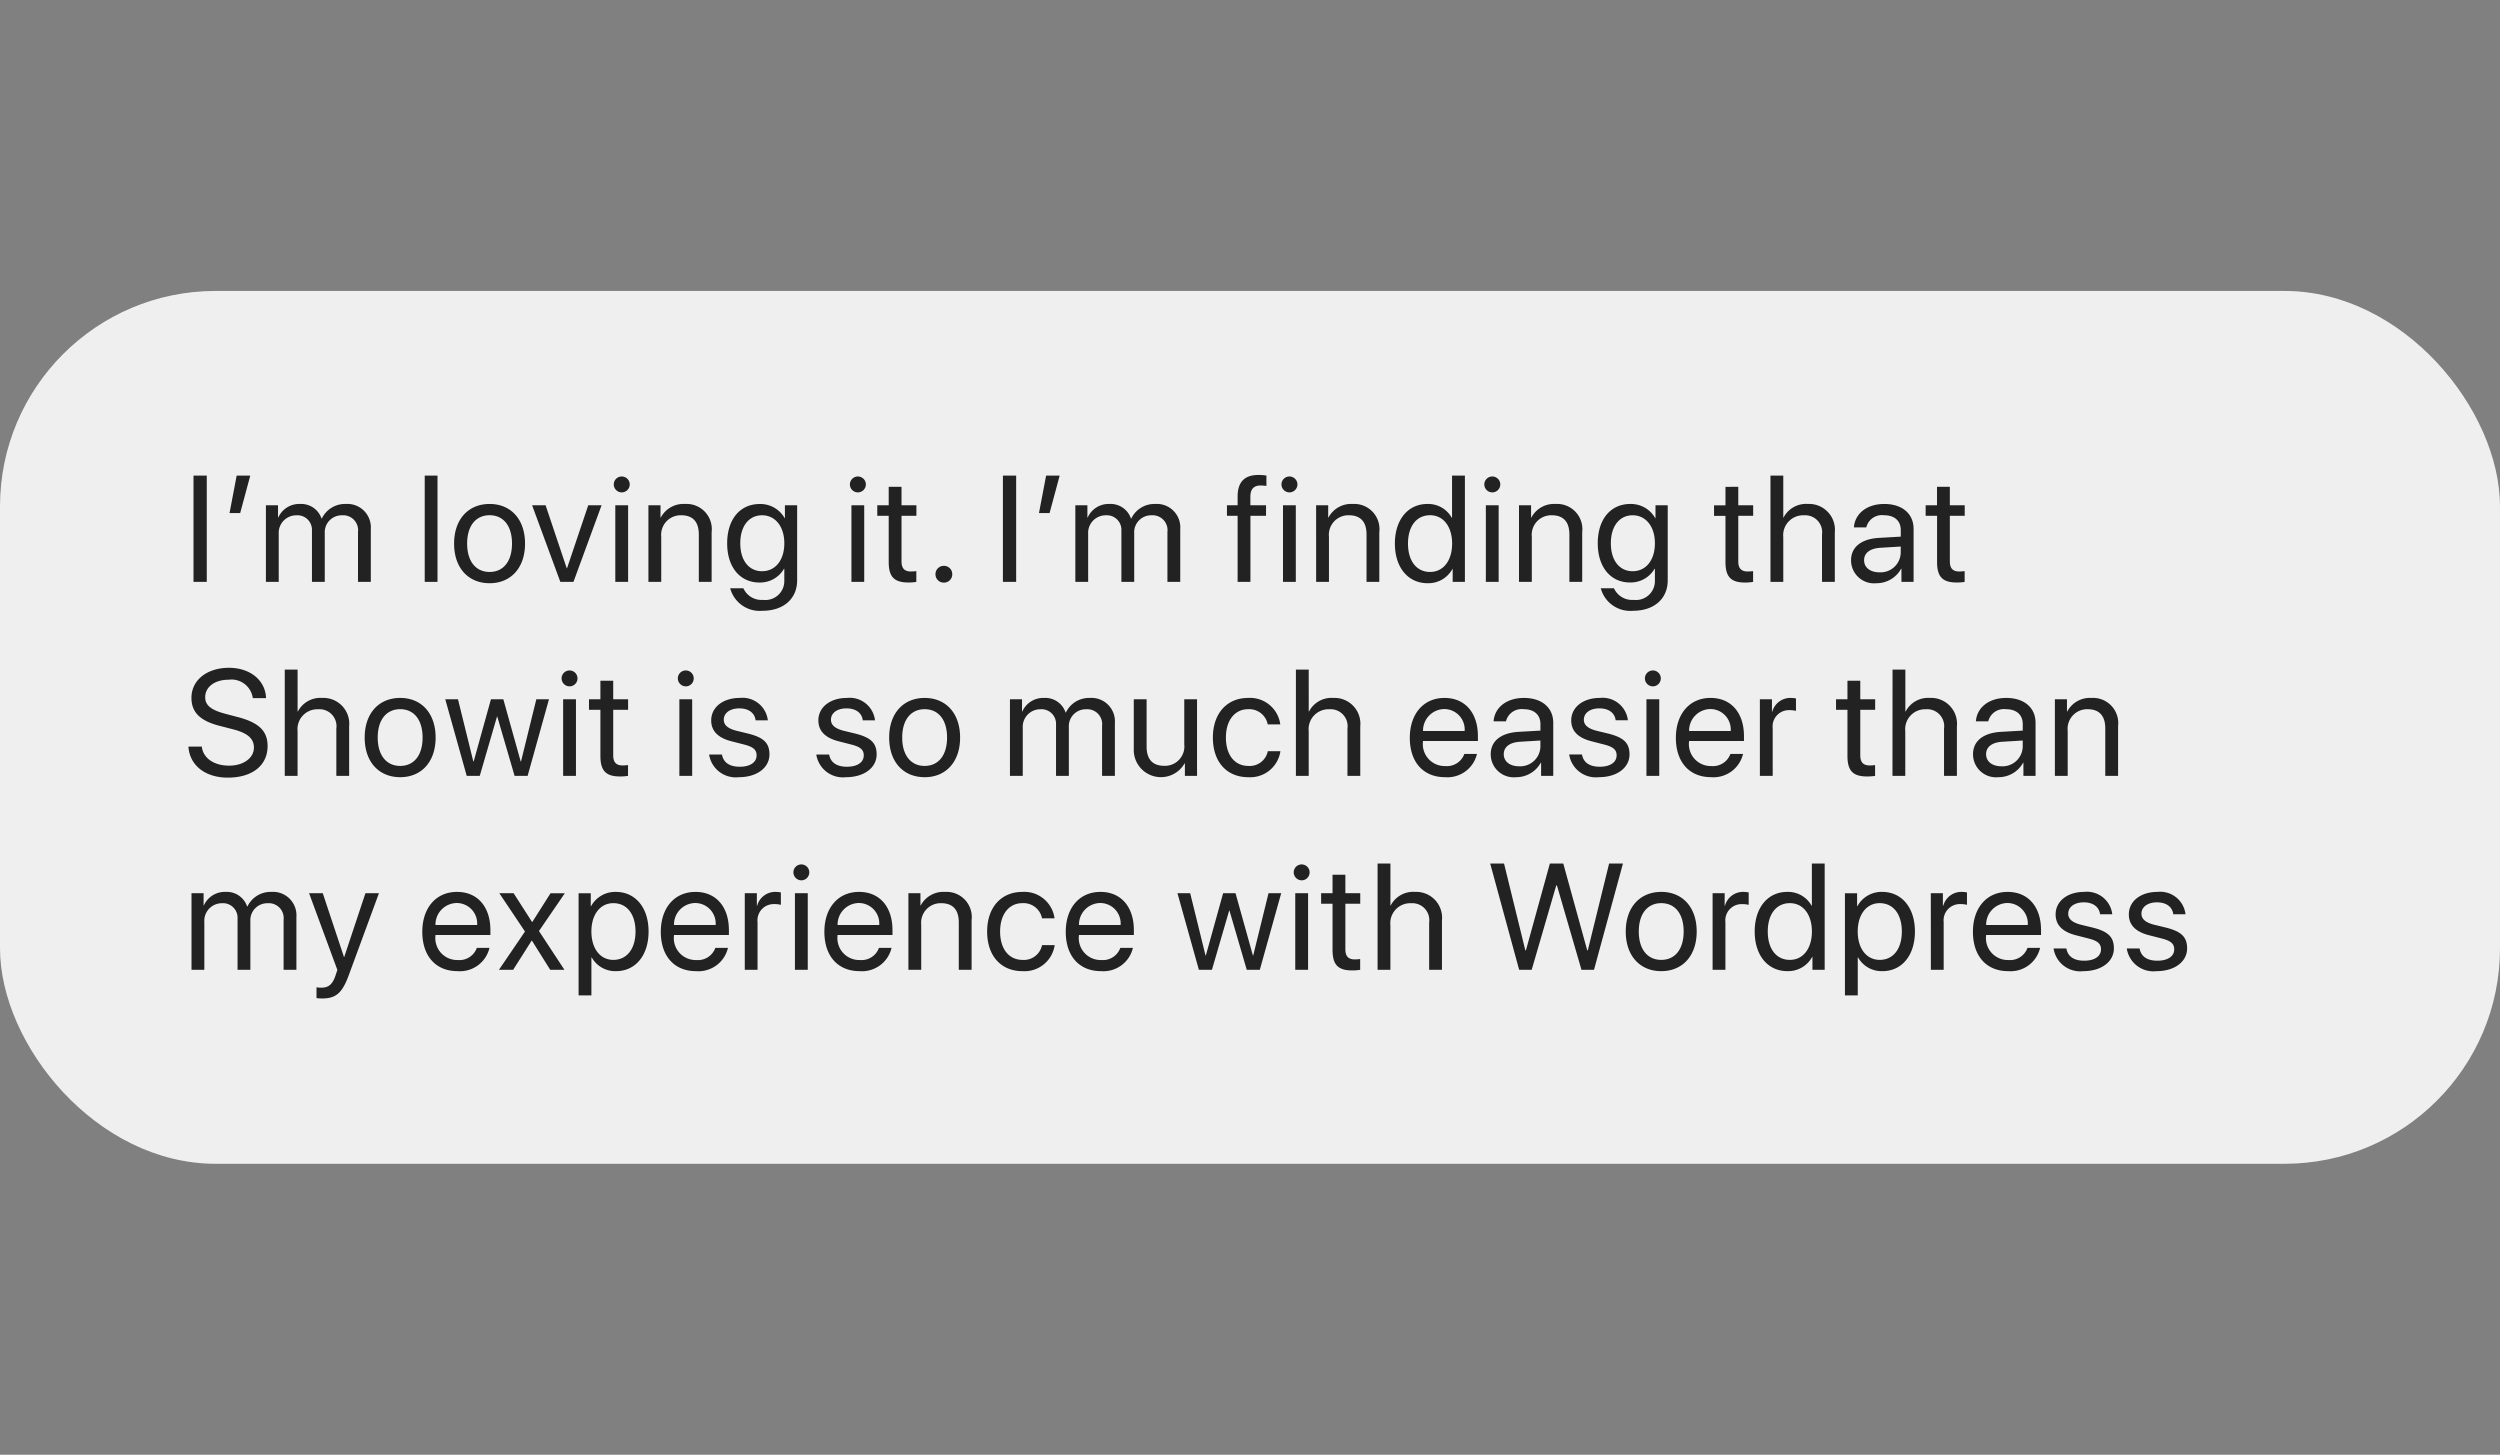<svg xmlns="http://www.w3.org/2000/svg" width="232" height="135" viewBox="0 0 232 135">
  <rect x="0" y="0" width="232" height="135" fill="#808080" stroke="none"/>
  <g id="DM21" transform="translate(-2583 -38)">
    <g id="Group_164" data-name="Group 164">
      <rect id="Rectangle_83" data-name="Rectangle 83" width="232" height="135" transform="translate(2583 38)" fill="rgba(248,200,200,0)"/>
      <g id="Group_162" data-name="Group 162" transform="translate(2530 -607)">
        <rect id="Rectangle_58" data-name="Rectangle 58" width="232" height="81" rx="20" transform="translate(53 672)" fill="#efefef"/>
        <path id="Path_584" data-name="Path 584" d="M2.188,0V-9.864H.957V0Zm3.1-6.385.937-3.479H4.963L4.3-6.385ZM7.676,0H8.866V-4.457A1.629,1.629,0,0,1,10.493-6.18a1.35,1.35,0,0,1,1.456,1.415V0h1.189V-4.519A1.573,1.573,0,0,1,14.745-6.18a1.382,1.382,0,0,1,1.477,1.545V0h1.189V-4.908a2.176,2.176,0,0,0-2.317-2.324,2.379,2.379,0,0,0-2.229,1.354h-.027a1.99,1.99,0,0,0-2-1.354A2.125,2.125,0,0,0,8.825-5.975H8.8V-7.109H7.676ZM22.414,0H23.6V-9.864H22.414Zm6.022.123c1.962,0,3.288-1.415,3.288-3.678S30.4-7.232,28.436-7.232s-3.295,1.408-3.295,3.678S26.467.123,28.436.123Zm0-1.046c-1.258,0-2.085-.957-2.085-2.632s.827-2.632,2.085-2.632,2.078.957,2.078,2.632S29.694-.923,28.436-.923Zm10.39-6.187H37.589L35.62-1.265h-.027L33.631-7.109H32.38L35,0h1.217ZM40.1,0h1.189V-7.109H40.1Zm.595-8.306a.745.745,0,0,0,.745-.738.741.741,0,0,0-.745-.738.74.74,0,0,0-.738.738A.744.744,0,0,0,40.692-8.306ZM43.174,0h1.189V-4.184a1.814,1.814,0,0,1,1.853-2c1.094,0,1.634.629,1.634,1.777V0h1.189V-4.614a2.34,2.34,0,0,0-2.461-2.618,2.379,2.379,0,0,0-2.256,1.258h-.027V-7.109H43.174ZM53.721-.991c-1.224,0-2.023-1-2.023-2.591s.8-2.6,2.023-2.6,2.064,1.039,2.064,2.6S54.958-.991,53.721-.991Zm.041,3.671c1.962,0,3.213-1.128,3.213-2.823V-7.109H55.84v1.2H55.82a2.585,2.585,0,0,0-2.311-1.319c-1.839,0-3.028,1.422-3.028,3.65,0,2.208,1.189,3.637,3,3.637a2.572,2.572,0,0,0,2.276-1.278h.027V-.1A1.755,1.755,0,0,1,53.81,1.668,1.837,1.837,0,0,1,51.985.588H50.761A2.832,2.832,0,0,0,53.762,2.68ZM62.013,0H63.2V-7.109H62.013Zm.595-8.306a.745.745,0,0,0,.745-.738.741.741,0,0,0-.745-.738.74.74,0,0,0-.738.738A.744.744,0,0,0,62.607-8.306Zm2.864-.52v1.716h-1.06v.978h1.06v4.286c0,1.367.506,1.9,1.812,1.9A4.238,4.238,0,0,0,68.035,0V-1a4.628,4.628,0,0,1-.492.034c-.608,0-.882-.294-.882-.943V-6.132h1.381v-.978H66.661V-8.825ZM70.591.068a.77.77,0,0,0,.779-.779.77.77,0,0,0-.779-.779.77.77,0,0,0-.779.779A.77.77,0,0,0,70.591.068ZM77.3,0V-9.864h-1.23V0Zm3.1-6.385.937-3.479H80.079l-.663,3.479ZM82.792,0h1.189V-4.457A1.629,1.629,0,0,1,85.609-6.18a1.35,1.35,0,0,1,1.456,1.415V0h1.189V-4.519A1.573,1.573,0,0,1,89.861-6.18a1.382,1.382,0,0,1,1.477,1.545V0h1.189V-4.908a2.176,2.176,0,0,0-2.317-2.324,2.379,2.379,0,0,0-2.229,1.354h-.027a1.99,1.99,0,0,0-2-1.354,2.125,2.125,0,0,0-2.017,1.258h-.027V-7.109H82.792ZM97.851,0h1.189V-6.132h1.449v-.978H99.034V-7.9c0-.7.308-1.046.95-1.046a3.959,3.959,0,0,1,.54.041v-.964a5.066,5.066,0,0,0-.725-.055c-1.312,0-1.948.649-1.948,2.017v.793H96.86v.978h.991Zm4.211,0h1.189V-7.109h-1.189Zm.595-8.306a.745.745,0,0,0,.745-.738.741.741,0,0,0-.745-.738.74.74,0,0,0-.738.738A.744.744,0,0,0,102.657-8.306ZM105.138,0h1.189V-4.184a1.814,1.814,0,0,1,1.853-2c1.094,0,1.634.629,1.634,1.777V0H111V-4.614a2.34,2.34,0,0,0-2.461-2.618,2.379,2.379,0,0,0-2.256,1.258h-.027V-7.109h-1.121Zm10.349.123a2.544,2.544,0,0,0,2.3-1.326h.021V0h1.135V-9.864H117.75v3.91h-.027a2.5,2.5,0,0,0-2.263-1.278c-1.791,0-3.015,1.449-3.015,3.678S113.676.123,115.487.123Zm.226-6.31c1.224,0,2.044,1.046,2.044,2.632s-.82,2.632-2.044,2.632c-1.258,0-2.051-1.019-2.051-2.632S114.455-6.187,115.713-6.187ZM120.887,0h1.189V-7.109h-1.189Zm.595-8.306a.745.745,0,0,0,.745-.738.741.741,0,0,0-.745-.738.74.74,0,0,0-.738.738A.744.744,0,0,0,121.482-8.306ZM123.963,0h1.189V-4.184a1.814,1.814,0,0,1,1.853-2c1.094,0,1.634.629,1.634,1.777V0h1.189V-4.614a2.34,2.34,0,0,0-2.461-2.618,2.379,2.379,0,0,0-2.256,1.258h-.027V-7.109h-1.121Zm10.548-.991c-1.224,0-2.023-1-2.023-2.591s.8-2.6,2.023-2.6,2.064,1.039,2.064,2.6S135.748-.991,134.511-.991Zm.041,3.671c1.962,0,3.213-1.128,3.213-2.823V-7.109H136.63v1.2h-.021A2.585,2.585,0,0,0,134.3-7.232c-1.839,0-3.028,1.422-3.028,3.65,0,2.208,1.189,3.637,3,3.637a2.572,2.572,0,0,0,2.276-1.278h.027V-.1A1.755,1.755,0,0,1,134.6,1.668a1.837,1.837,0,0,1-1.825-1.08h-1.224A2.832,2.832,0,0,0,134.552,2.68Zm8.572-11.5v1.716h-1.06v.978h1.06v4.286c0,1.367.506,1.9,1.812,1.9A4.238,4.238,0,0,0,145.687,0V-1a4.628,4.628,0,0,1-.492.034c-.608,0-.882-.294-.882-.943V-6.132h1.381v-.978h-1.381V-8.825ZM147.3,0h1.189V-4.143A1.847,1.847,0,0,1,150.4-6.18a1.577,1.577,0,0,1,1.682,1.8V0h1.189V-4.594a2.4,2.4,0,0,0-2.5-2.639,2.354,2.354,0,0,0-2.256,1.258h-.027v-3.89H147.3Zm10.11-.889c-.854,0-1.422-.444-1.422-1.121s.547-1.094,1.5-1.155l1.9-.116V-2.7A1.871,1.871,0,0,1,157.41-.889ZM157.143.123a2.593,2.593,0,0,0,2.283-1.347h.027V0h1.128V-4.915c0-1.415-1.053-2.317-2.721-2.317s-2.734.943-2.816,2.174h1.148a1.492,1.492,0,0,1,1.641-1.128c.984,0,1.559.52,1.559,1.388V-4.2l-2.037.116c-1.641.1-2.577.861-2.577,2.078A2.136,2.136,0,0,0,157.143.123Zm5.612-8.948v1.716H161.7v.978h1.06v4.286c0,1.367.506,1.9,1.812,1.9A4.238,4.238,0,0,0,165.319,0V-1a4.628,4.628,0,0,1-.492.034c-.608,0-.882-.294-.882-.943V-6.132h1.381v-.978h-1.381V-8.825ZM.485,15.286c.116,1.743,1.565,2.878,3.657,2.878,2.27,0,3.691-1.128,3.691-2.933,0-1.415-.827-2.2-2.871-2.714l-1.032-.273c-1.34-.349-1.887-.793-1.887-1.538,0-.964.889-1.627,2.167-1.627A1.994,1.994,0,0,1,6.46,10.788H7.69C7.636,9.134,6.214,7.972,4.252,7.972,2.2,7.972.766,9.12.766,10.761c0,1.34.807,2.14,2.625,2.6l1.265.328c1.326.342,1.907.854,1.907,1.688,0,.971-.971,1.675-2.3,1.675-1.408,0-2.42-.7-2.536-1.771ZM9.426,18h1.189V13.857A1.847,1.847,0,0,1,12.53,11.82a1.577,1.577,0,0,1,1.682,1.8V18H15.4V13.406a2.4,2.4,0,0,0-2.5-2.639,2.354,2.354,0,0,0-2.256,1.258h-.027V8.136H9.426Zm10.712.123c1.962,0,3.288-1.415,3.288-3.678s-1.326-3.678-3.288-3.678-3.295,1.408-3.295,3.678S18.169,18.123,20.138,18.123Zm0-1.046c-1.258,0-2.085-.957-2.085-2.632s.827-2.632,2.085-2.632,2.078.957,2.078,2.632S21.4,17.077,20.138,17.077Zm13.808-6.187H32.771l-1.422,5.783h-.027l-1.613-5.783H28.56l-1.606,5.783h-.027L25.5,10.891H24.321L26.311,18h1.21l1.6-5.5h.027L30.754,18h1.21ZM35.259,18h1.189V10.891H35.259Zm.595-8.306a.738.738,0,1,0-.738-.738A.745.745,0,0,0,35.853,9.694Zm2.864-.52v1.716h-1.06v.978h1.06v4.286c0,1.367.506,1.9,1.812,1.9A4.238,4.238,0,0,0,41.281,18V17a4.628,4.628,0,0,1-.492.034c-.608,0-.882-.294-.882-.943V11.868h1.381v-.978H39.907V9.175ZM46.045,18h1.189V10.891H46.045Zm.595-8.306a.738.738,0,1,0-.738-.738A.745.745,0,0,0,46.64,9.694ZM49,12.853c0,.971.615,1.613,1.866,1.935l1.251.321c.8.212,1.094.485,1.094.991,0,.643-.595,1.053-1.559,1.053s-1.524-.4-1.654-1.135H48.806a2.5,2.5,0,0,0,2.769,2.105c1.661,0,2.83-.875,2.83-2.112,0-1.046-.52-1.565-1.955-1.928l-1.1-.267c-.807-.205-1.183-.533-1.183-1.025,0-.622.574-1.053,1.442-1.053s1.429.424,1.511,1.107h1.135a2.363,2.363,0,0,0-2.6-2.078C50.085,10.768,49,11.636,49,12.853Zm9.946,0c0,.971.615,1.613,1.866,1.935l1.251.321c.8.212,1.094.485,1.094.991,0,.643-.595,1.053-1.559,1.053s-1.524-.4-1.654-1.135H58.752a2.5,2.5,0,0,0,2.769,2.105c1.661,0,2.83-.875,2.83-2.112,0-1.046-.52-1.565-1.955-1.928l-1.1-.267c-.807-.205-1.183-.533-1.183-1.025,0-.622.574-1.053,1.442-1.053s1.429.424,1.511,1.107H64.2a2.363,2.363,0,0,0-2.6-2.078C60.03,10.768,58.944,11.636,58.944,12.853Zm9.864,5.271c1.962,0,3.288-1.415,3.288-3.678s-1.326-3.678-3.288-3.678-3.295,1.408-3.295,3.678S66.839,18.123,68.808,18.123Zm0-1.046c-1.258,0-2.085-.957-2.085-2.632s.827-2.632,2.085-2.632,2.078.957,2.078,2.632S70.065,17.077,68.808,17.077ZM76.723,18h1.189V13.543a1.629,1.629,0,0,1,1.627-1.723A1.35,1.35,0,0,1,81,13.235V18h1.189V13.481a1.573,1.573,0,0,1,1.606-1.661,1.382,1.382,0,0,1,1.477,1.545V18h1.189V13.092a2.176,2.176,0,0,0-2.317-2.324,2.379,2.379,0,0,0-2.229,1.354h-.027a1.99,1.99,0,0,0-2-1.354,2.125,2.125,0,0,0-2.017,1.258h-.027V10.891H76.723Zm17.363-7.109H92.9v4.177a1.8,1.8,0,0,1-1.853,2c-1.1,0-1.641-.622-1.641-1.777v-4.4H88.214V15.5a2.523,2.523,0,0,0,4.717,1.34h.027V18h1.128Zm7.724,2.331a2.831,2.831,0,0,0-2.987-2.454c-1.962,0-3.268,1.436-3.268,3.678,0,2.29,1.313,3.678,3.281,3.678a2.831,2.831,0,0,0,2.987-2.413h-1.169a1.715,1.715,0,0,1-1.812,1.367c-1.23,0-2.078-.978-2.078-2.632,0-1.613.834-2.632,2.064-2.632a1.747,1.747,0,0,1,1.818,1.408ZM103.259,18h1.189V13.857a1.847,1.847,0,0,1,1.914-2.037,1.577,1.577,0,0,1,1.682,1.8V18h1.189V13.406a2.4,2.4,0,0,0-2.5-2.639,2.354,2.354,0,0,0-2.256,1.258h-.027V8.136h-1.189Zm13.767-6.2a1.9,1.9,0,0,1,1.894,2.037h-3.862A2,2,0,0,1,117.026,11.8Zm1.866,4.163a1.716,1.716,0,0,1-1.764,1.128,2.032,2.032,0,0,1-2.078-2.256v-.068h5.1v-.451c0-2.153-1.183-3.548-3.1-3.548-1.962,0-3.22,1.5-3.22,3.705,0,2.235,1.237,3.65,3.274,3.65a2.816,2.816,0,0,0,2.96-2.16Zm5.079,1.148c-.854,0-1.422-.444-1.422-1.121s.547-1.094,1.5-1.155l1.9-.116V15.3A1.871,1.871,0,0,1,123.971,17.111Zm-.267,1.012a2.593,2.593,0,0,0,2.283-1.347h.027V18h1.128V13.085c0-1.415-1.053-2.317-2.721-2.317s-2.734.943-2.816,2.174h1.148a1.492,1.492,0,0,1,1.641-1.128c.984,0,1.559.52,1.559,1.388V13.8l-2.037.116c-1.641.1-2.577.861-2.577,2.078A2.136,2.136,0,0,0,123.7,18.123Zm5.106-5.271c0,.971.615,1.613,1.866,1.935l1.251.321c.8.212,1.094.485,1.094.991,0,.643-.595,1.053-1.559,1.053s-1.524-.4-1.654-1.135H128.62a2.5,2.5,0,0,0,2.769,2.105c1.661,0,2.83-.875,2.83-2.112,0-1.046-.52-1.565-1.955-1.928l-1.1-.267c-.807-.205-1.183-.533-1.183-1.025,0-.622.574-1.053,1.442-1.053s1.429.424,1.511,1.107h1.135a2.363,2.363,0,0,0-2.6-2.078C129.9,10.768,128.811,11.636,128.811,12.853ZM135.79,18h1.189V10.891H135.79Zm.595-8.306a.738.738,0,1,0-.738-.738A.745.745,0,0,0,136.385,9.694Zm5.332,2.105a1.9,1.9,0,0,1,1.894,2.037h-3.862A2,2,0,0,1,141.717,11.8Zm1.866,4.163a1.716,1.716,0,0,1-1.764,1.128,2.032,2.032,0,0,1-2.078-2.256v-.068h5.1v-.451c0-2.153-1.183-3.548-3.1-3.548-1.962,0-3.22,1.5-3.22,3.705,0,2.235,1.237,3.65,3.274,3.65a2.816,2.816,0,0,0,2.96-2.16ZM146.317,18h1.189V13.57a1.506,1.506,0,0,1,1.524-1.668,2.394,2.394,0,0,1,.636.068V10.815a3.065,3.065,0,0,0-.479-.048,1.741,1.741,0,0,0-1.723,1.285h-.027V10.891h-1.121Zm8.127-8.825v1.716h-1.06v.978h1.06v4.286c0,1.367.506,1.9,1.812,1.9a4.238,4.238,0,0,0,.752-.055V17a4.628,4.628,0,0,1-.492.034c-.608,0-.882-.294-.882-.943V11.868h1.381v-.978h-1.381V9.175ZM158.621,18h1.189V13.857a1.847,1.847,0,0,1,1.914-2.037,1.577,1.577,0,0,1,1.682,1.8V18H164.6V13.406a2.4,2.4,0,0,0-2.5-2.639,2.354,2.354,0,0,0-2.256,1.258h-.027V8.136h-1.189Zm10.11-.889c-.854,0-1.422-.444-1.422-1.121s.547-1.094,1.5-1.155l1.9-.116V15.3A1.871,1.871,0,0,1,168.731,17.111Zm-.267,1.012a2.593,2.593,0,0,0,2.283-1.347h.027V18H171.9V13.085c0-1.415-1.053-2.317-2.721-2.317s-2.734.943-2.816,2.174h1.148a1.492,1.492,0,0,1,1.641-1.128c.984,0,1.559.52,1.559,1.388V13.8l-2.037.116c-1.641.1-2.577.861-2.577,2.078A2.136,2.136,0,0,0,168.464,18.123ZM173.693,18h1.189V13.816a1.814,1.814,0,0,1,1.853-2c1.094,0,1.634.629,1.634,1.777V18h1.189V13.386a2.34,2.34,0,0,0-2.461-2.618,2.379,2.379,0,0,0-2.256,1.258h-.027V10.891h-1.121ZM.772,36H1.962V31.543A1.629,1.629,0,0,1,3.589,29.82a1.35,1.35,0,0,1,1.456,1.415V36H6.234V31.481A1.573,1.573,0,0,1,7.841,29.82a1.382,1.382,0,0,1,1.477,1.545V36h1.189V31.092a2.176,2.176,0,0,0-2.317-2.324,2.379,2.379,0,0,0-2.229,1.354H5.934a1.99,1.99,0,0,0-2-1.354,2.125,2.125,0,0,0-2.017,1.258H1.894V28.891H.772Zm12.113,2.659c1.285,0,1.873-.5,2.481-2.16l2.8-7.608H16.912l-1.969,5.92h-.021l-1.969-5.92H11.682l2.625,7.116-.164.5c-.273.827-.643,1.148-1.306,1.148a2.52,2.52,0,0,1-.465-.034v1A3.115,3.115,0,0,0,12.885,38.659Zm12.5-8.859a1.9,1.9,0,0,1,1.894,2.037H23.412A2,2,0,0,1,25.381,29.8Zm1.866,4.163a1.716,1.716,0,0,1-1.764,1.128,2.032,2.032,0,0,1-2.078-2.256v-.068h5.1v-.451c0-2.153-1.183-3.548-3.1-3.548-1.962,0-3.22,1.5-3.22,3.705,0,2.235,1.237,3.65,3.274,3.65a2.816,2.816,0,0,0,2.96-2.16Zm5.113-.67L34.062,36h1.319l-2.365-3.6,2.4-3.507H34.09L32.4,31.557h-.027l-1.709-2.666H29.339l2.379,3.555L29.3,36h1.319l1.716-2.707Zm7.786-4.525a2.552,2.552,0,0,0-2.3,1.326h-.027v-1.2H36.694v9.481h1.189V34.845h.027a2.5,2.5,0,0,0,2.263,1.278c1.791,0,3.015-1.449,3.015-3.678S41.958,28.768,40.146,28.768Zm-.232,6.31c-1.217,0-2.037-1.046-2.037-2.632s.82-2.632,2.037-2.632c1.265,0,2.058,1.025,2.058,2.632S41.178,35.077,39.914,35.077Zm7.6-5.277a1.9,1.9,0,0,1,1.894,2.037H45.546A2,2,0,0,1,47.515,29.8Zm1.866,4.163a1.716,1.716,0,0,1-1.764,1.128,2.032,2.032,0,0,1-2.078-2.256v-.068h5.1v-.451c0-2.153-1.183-3.548-3.1-3.548-1.962,0-3.22,1.5-3.22,3.705,0,2.235,1.237,3.65,3.274,3.65a2.816,2.816,0,0,0,2.96-2.16ZM52.115,36H53.3V31.57A1.506,1.506,0,0,1,54.829,29.9a2.394,2.394,0,0,1,.636.068V28.815a3.065,3.065,0,0,0-.479-.048,1.741,1.741,0,0,0-1.723,1.285h-.027V28.891H52.115Zm4.655,0H57.96V28.891H56.77Zm.595-8.306a.738.738,0,1,0-.738-.738A.745.745,0,0,0,57.365,27.694ZM62.7,29.8a1.9,1.9,0,0,1,1.894,2.037H60.728A2,2,0,0,1,62.7,29.8Zm1.866,4.163A1.716,1.716,0,0,1,62.8,35.091a2.032,2.032,0,0,1-2.078-2.256v-.068h5.1v-.451c0-2.153-1.183-3.548-3.1-3.548-1.962,0-3.22,1.5-3.22,3.705,0,2.235,1.237,3.65,3.274,3.65a2.816,2.816,0,0,0,2.96-2.16ZM67.3,36h1.189V31.816a1.814,1.814,0,0,1,1.853-2c1.094,0,1.634.629,1.634,1.777V36h1.189V31.386A2.34,2.34,0,0,0,70.7,28.768a2.379,2.379,0,0,0-2.256,1.258h-.027V28.891H67.3Zm13.562-4.778a2.831,2.831,0,0,0-2.987-2.454c-1.962,0-3.268,1.436-3.268,3.678,0,2.29,1.313,3.678,3.281,3.678a2.831,2.831,0,0,0,2.987-2.413H79.7a1.715,1.715,0,0,1-1.812,1.367c-1.23,0-2.078-.978-2.078-2.632,0-1.613.834-2.632,2.064-2.632A1.747,1.747,0,0,1,79.7,31.222ZM85.1,29.8a1.9,1.9,0,0,1,1.894,2.037H83.129A2,2,0,0,1,85.1,29.8Zm1.866,4.163A1.716,1.716,0,0,1,85.2,35.091a2.032,2.032,0,0,1-2.078-2.256v-.068h5.1v-.451c0-2.153-1.183-3.548-3.1-3.548-1.962,0-3.22,1.5-3.22,3.705,0,2.235,1.237,3.65,3.274,3.65a2.816,2.816,0,0,0,2.96-2.16Zm14.929-5.072h-1.176l-1.422,5.783h-.027l-1.613-5.783H96.506L94.9,34.674h-.027L93.45,28.891H92.268L94.257,36h1.21l1.6-5.5h.027L98.7,36h1.21ZM103.2,36h1.189V28.891H103.2Zm.595-8.306a.738.738,0,1,0-.738-.738A.745.745,0,0,0,103.8,27.694Zm2.864-.52v1.716H105.6v.978h1.06v4.286c0,1.367.506,1.9,1.812,1.9a4.238,4.238,0,0,0,.752-.055V35a4.628,4.628,0,0,1-.492.034c-.608,0-.882-.294-.882-.943V29.868h1.381v-.978h-1.381V27.175ZM110.84,36h1.189V31.857a1.847,1.847,0,0,1,1.914-2.037,1.577,1.577,0,0,1,1.682,1.8V36h1.189V31.406a2.4,2.4,0,0,0-2.5-2.639,2.354,2.354,0,0,0-2.256,1.258h-.027v-3.89H110.84Zm16.577-7.827h.068L129.761,36h1.162l2.687-9.864h-1.285l-1.976,8.053h-.055l-2.222-8.053h-1.244l-2.222,8.053h-.055l-1.976-8.053h-1.285L123.978,36h1.162Zm9.748,7.95c1.962,0,3.288-1.415,3.288-3.678s-1.326-3.678-3.288-3.678-3.295,1.408-3.295,3.678S135.2,36.123,137.164,36.123Zm0-1.046c-1.258,0-2.085-.957-2.085-2.632s.827-2.632,2.085-2.632,2.078.957,2.078,2.632S138.422,35.077,137.164,35.077Zm4.764.923h1.189V31.57a1.506,1.506,0,0,1,1.524-1.668,2.394,2.394,0,0,1,.636.068V28.815a3.065,3.065,0,0,0-.479-.048,1.741,1.741,0,0,0-1.723,1.285h-.027V28.891h-1.121Zm6.945.123a2.544,2.544,0,0,0,2.3-1.326h.021V36h1.135V26.136h-1.189v3.91h-.027a2.5,2.5,0,0,0-2.263-1.278c-1.791,0-3.015,1.449-3.015,3.678S147.062,36.123,148.874,36.123Zm.226-6.31c1.224,0,2.044,1.046,2.044,2.632s-.82,2.632-2.044,2.632c-1.258,0-2.051-1.019-2.051-2.632S147.842,29.813,149.1,29.813Zm8.565-1.046a2.552,2.552,0,0,0-2.3,1.326h-.027v-1.2h-1.128v9.481H155.4V34.845h.027a2.5,2.5,0,0,0,2.263,1.278c1.791,0,3.015-1.449,3.015-3.678S159.476,28.768,157.665,28.768Zm-.232,6.31c-1.217,0-2.037-1.046-2.037-2.632s.82-2.632,2.037-2.632c1.265,0,2.058,1.025,2.058,2.632S158.7,35.077,157.432,35.077Zm4.751.923h1.189V31.57A1.506,1.506,0,0,1,164.9,29.9a2.394,2.394,0,0,1,.636.068V28.815a3.065,3.065,0,0,0-.479-.048,1.741,1.741,0,0,0-1.723,1.285H163.3V28.891h-1.121Zm7.1-6.2a1.9,1.9,0,0,1,1.894,2.037h-3.862A2,2,0,0,1,169.285,29.8Zm1.866,4.163a1.716,1.716,0,0,1-1.764,1.128,2.032,2.032,0,0,1-2.078-2.256v-.068h5.1v-.451c0-2.153-1.183-3.548-3.1-3.548-1.962,0-3.22,1.5-3.22,3.705,0,2.235,1.237,3.65,3.274,3.65a2.816,2.816,0,0,0,2.96-2.16Zm2.611-3.11c0,.971.615,1.613,1.866,1.935l1.251.321c.8.212,1.094.485,1.094.991,0,.643-.595,1.053-1.559,1.053s-1.524-.4-1.654-1.135h-1.189a2.5,2.5,0,0,0,2.769,2.105c1.661,0,2.83-.875,2.83-2.112,0-1.046-.52-1.565-1.955-1.928l-1.1-.267c-.807-.205-1.183-.533-1.183-1.025,0-.622.574-1.053,1.442-1.053s1.429.424,1.511,1.107h1.135a2.363,2.363,0,0,0-2.6-2.078C174.849,28.768,173.762,29.636,173.762,30.853Zm6.795,0c0,.971.615,1.613,1.866,1.935l1.251.321c.8.212,1.094.485,1.094.991,0,.643-.595,1.053-1.559,1.053s-1.524-.4-1.654-1.135h-1.189a2.5,2.5,0,0,0,2.769,2.105c1.661,0,2.83-.875,2.83-2.112,0-1.046-.52-1.565-1.955-1.928l-1.1-.267c-.807-.205-1.183-.533-1.183-1.025,0-.622.574-1.053,1.442-1.053s1.429.424,1.511,1.107h1.135a2.363,2.363,0,0,0-2.6-2.078C181.644,28.768,180.557,29.636,180.557,30.853Z" transform="translate(70 699)" fill="#222"/>
      </g>
    </g>
  </g>
</svg>
